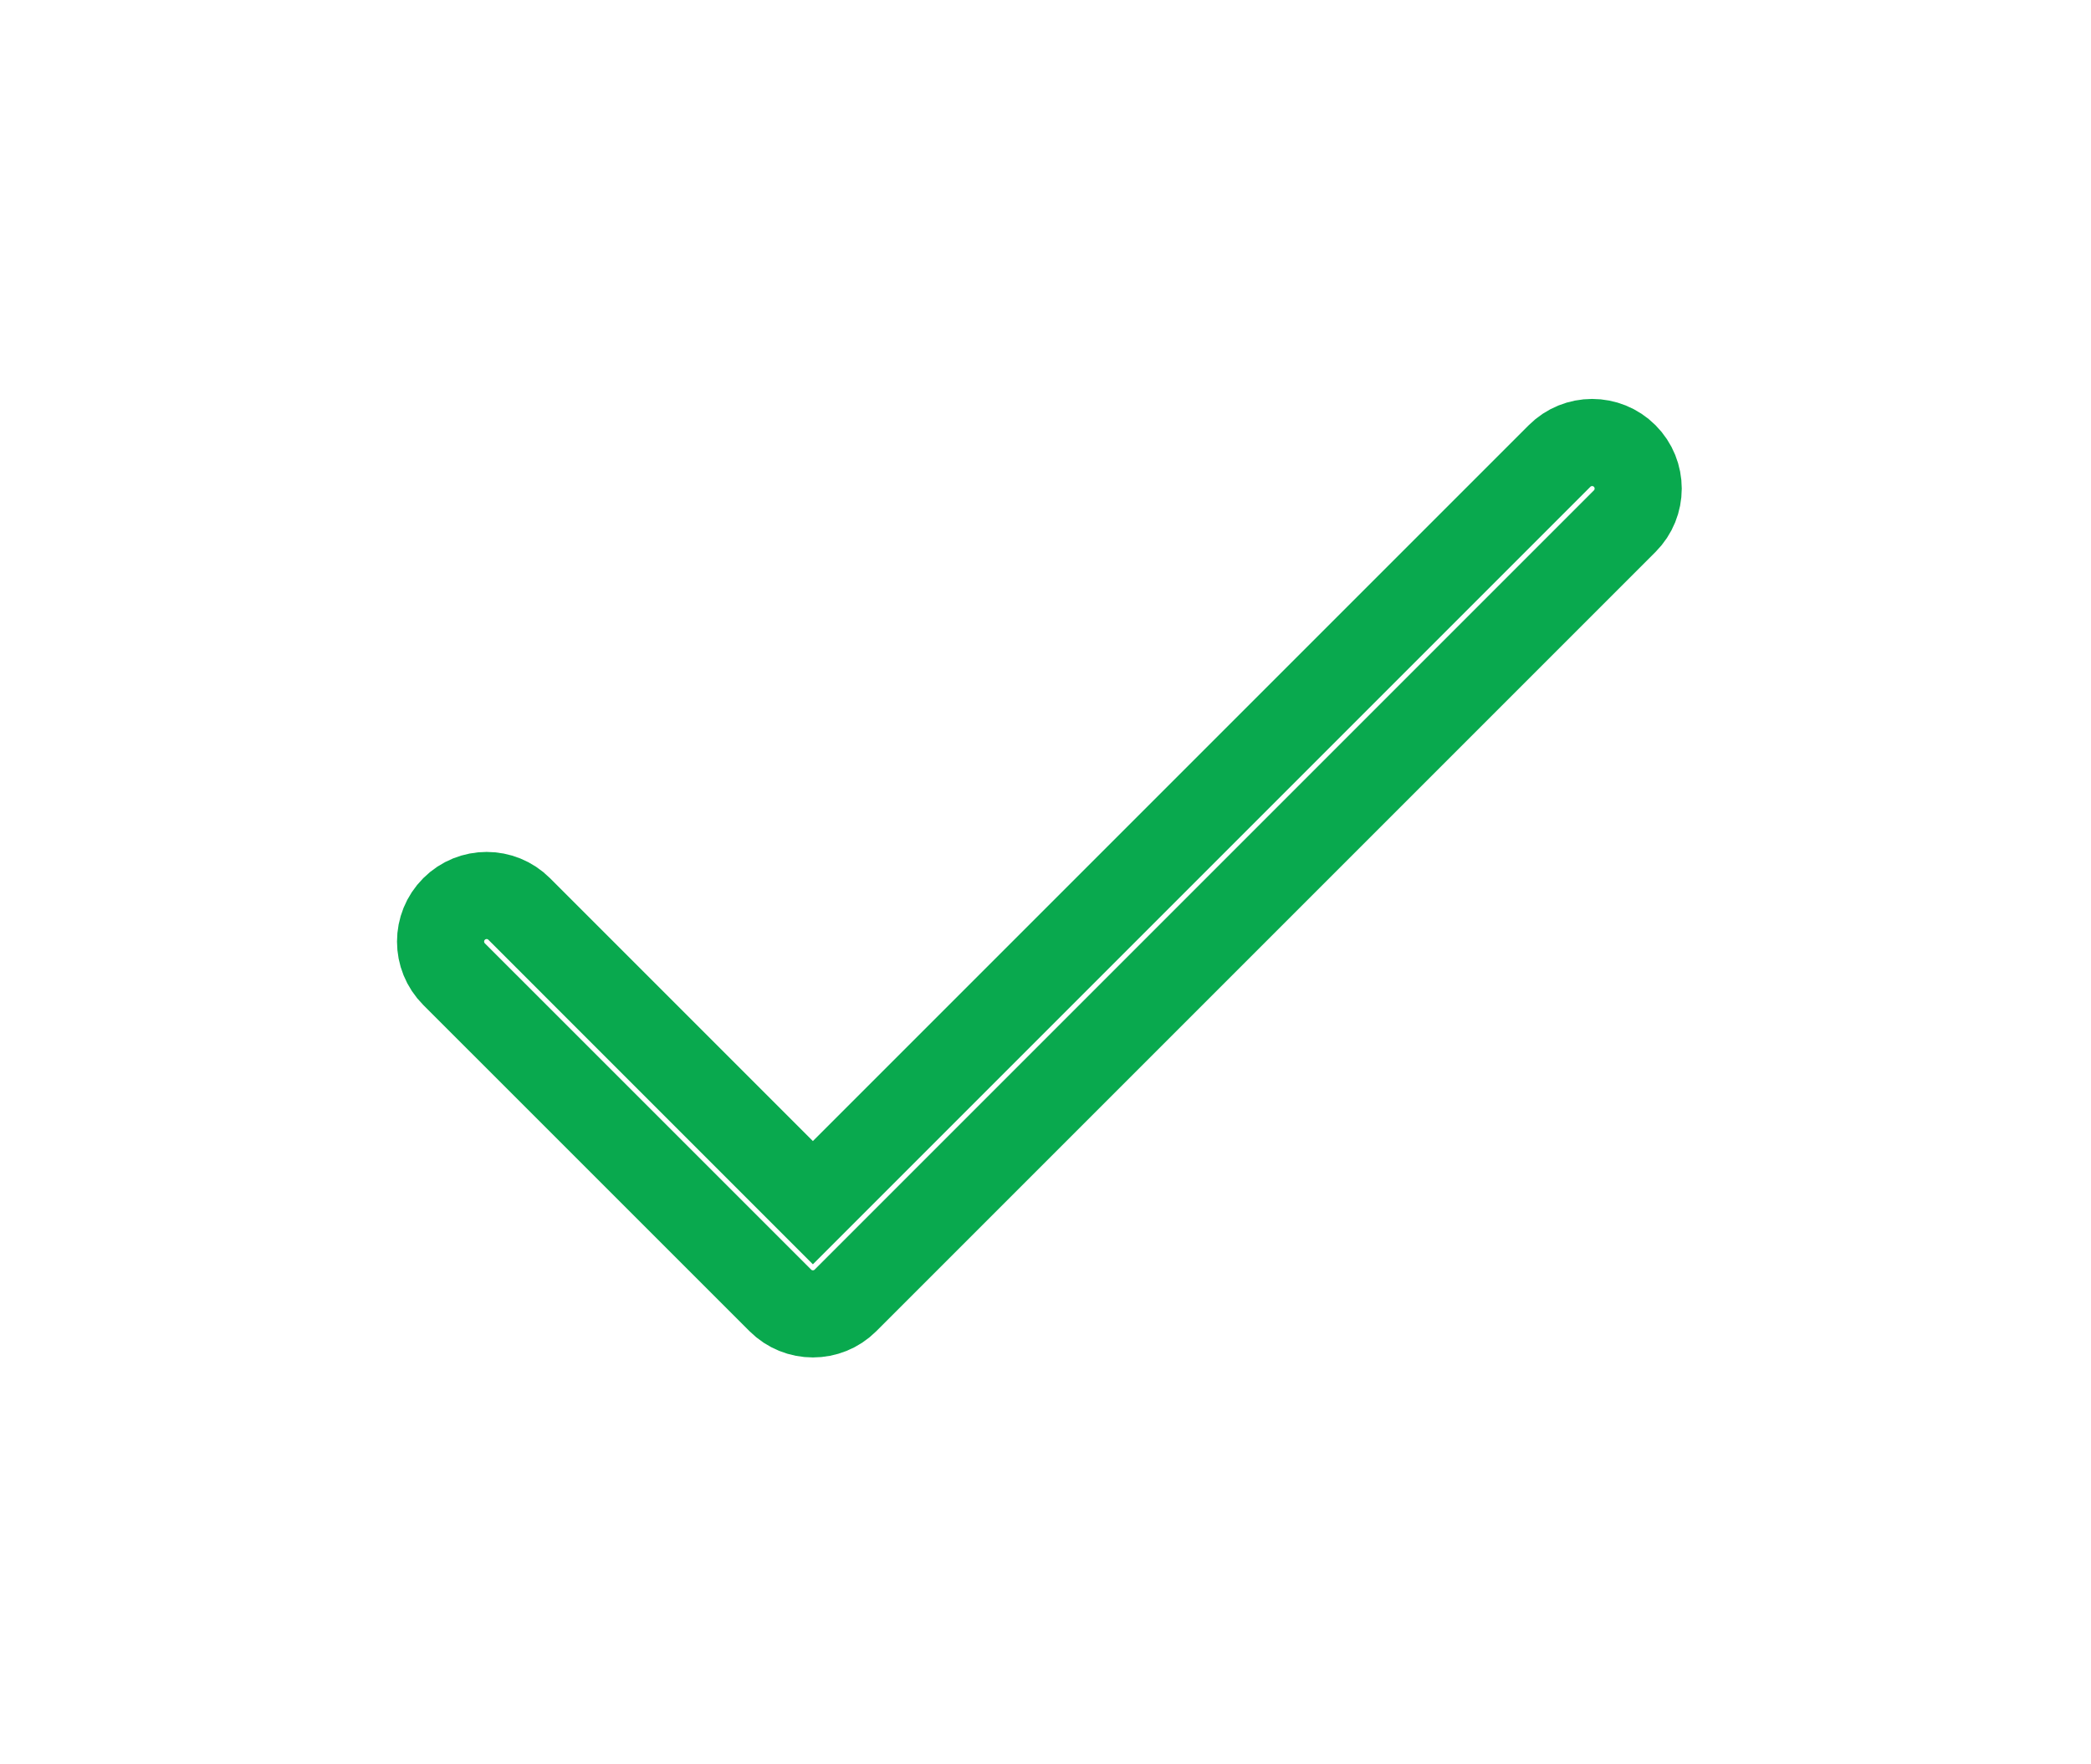 <?xml version="1.0" encoding="UTF-8" standalone="no"?>
<!DOCTYPE svg PUBLIC "-//W3C//DTD SVG 1.1//EN" "http://www.w3.org/Graphics/SVG/1.1/DTD/svg11.dtd">
<svg width="64" height="54" viewBox="0 0 64 54" version="1.1" xmlns="http://www.w3.org/2000/svg" xmlns:xlink="http://www.w3.org/1999/xlink" xml:space="preserve" xmlns:serif="http://www.serif.com/" style="fill-rule:evenodd;clip-rule:evenodd;stroke-miterlimit:10;">
    <g transform="matrix(0.5,0,0,0.5,-661.348,-9443.27)">
        <g transform="matrix(2.667,0,0,2.667,0,16439.8)">
            <g transform="matrix(1,0,0,1,533.24,947.26)">
                <path d="M0,-19.381C-0.413,-19.794 -1.082,-19.794 -1.495,-19.381L-18.633,-2.243L-25.374,-8.984C-25.787,-9.397 -26.456,-9.397 -26.869,-8.984C-27.282,-8.571 -27.282,-7.902 -26.869,-7.488L-19.38,0C-18.968,0.412 -18.298,0.413 -17.885,0L0,-17.885C0.413,-18.298 0.413,-18.968 0,-19.381Z" style="fill:none;stroke:#09a94e;stroke-width:2px;"/>
            </g>
        </g>
    </g>
</svg>
